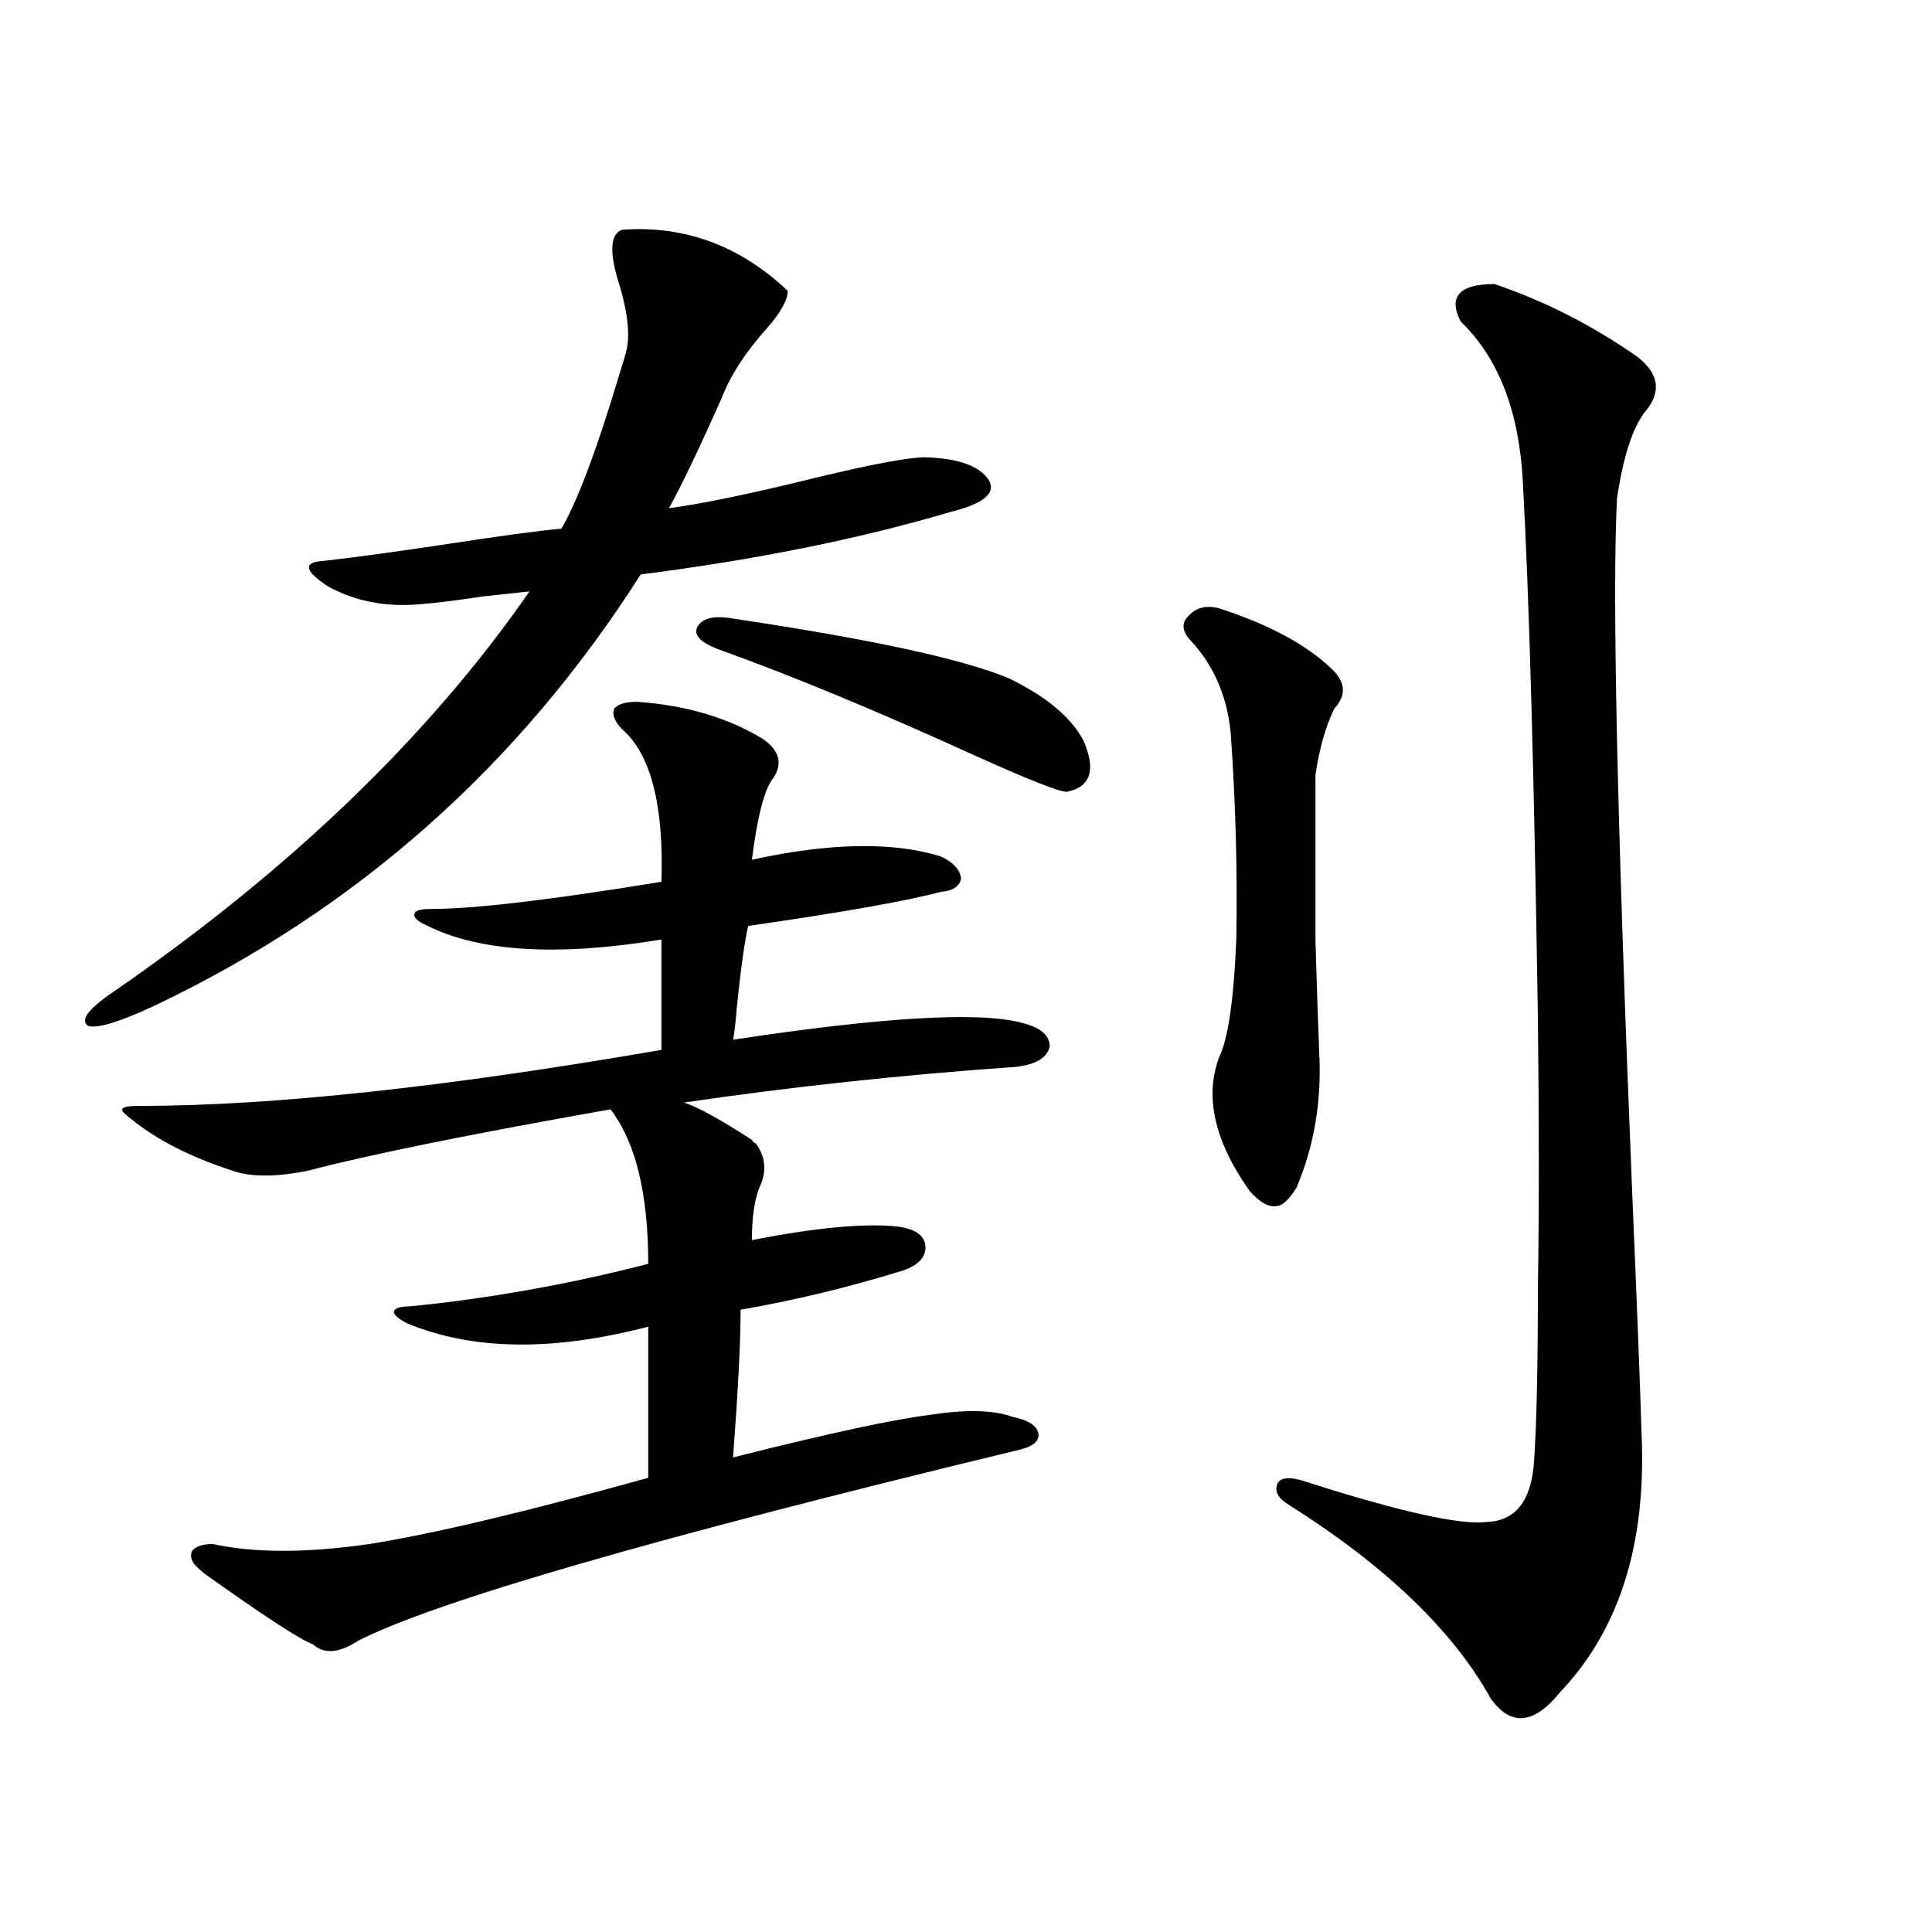 <?xml version="1.0" encoding="utf-8"?>
<!-- Generator: Adobe Illustrator 16.0.0, SVG Export Plug-In . SVG Version: 6.00 Build 0)  -->
<!DOCTYPE svg PUBLIC "-//W3C//DTD SVG 1.1//EN" "http://www.w3.org/Graphics/SVG/1.1/DTD/svg11.dtd">
<svg version="1.1" id="图层_1" xmlns="http://www.w3.org/2000/svg" xmlns:xlink="http://www.w3.org/1999/xlink" x="0px" y="0px"
	 width="1000px" height="1000px" viewBox="0 0 1000 1000" enable-background="new 0 0 1000 1000" xml:space="preserve">
<path d="M321.87,118.91c32.515-2.335,61.127,8.212,85.852,31.641c0,4.696-3.582,11.138-10.731,19.336
	c-11.066,12.305-18.871,24.321-23.414,36.035c-11.707,26.367-20.822,45.415-27.316,57.129c17.561-2.335,42.926-7.608,76.096-15.82
	c29.268-7.031,48.124-10.547,56.584-10.547c17.561,0.591,28.612,4.696,33.17,12.305c3.247,6.454-3.262,11.728-19.512,15.82
	c-47.483,14.063-101.141,24.911-160.972,32.52C268.533,396.356,184.633,470.774,79.925,520.57
	c-17.561,8.212-28.947,11.728-34.146,10.547c-4.558-2.925-0.335-8.789,12.683-17.578c91.705-63.281,163.563-132.413,215.604-207.422
	c-5.213,0.591-13.338,1.47-24.39,2.637c-19.512,2.938-33.17,4.395-40.975,4.395c-14.313,0-27.316-3.214-39.023-9.668
	c-12.362-8.198-13.018-12.593-1.951-13.184c15.609-1.758,37.072-4.683,64.389-8.789c26.661-4.093,46.173-6.729,58.535-7.91
	c8.445-14.64,18.536-41.597,30.243-80.859c1.296-4.093,2.271-7.319,2.927-9.668c2.592-8.789,1.296-21.382-3.902-37.793
	C315.361,130.048,316.017,121.259,321.87,118.91z M329.675,363.246c25.365,1.758,47.148,8.212,65.364,19.336
	c9.101,6.454,10.396,13.774,3.902,21.973c-3.902,6.454-7.164,19.927-9.756,40.43c40.319-8.789,72.834-9.366,97.559-1.758
	c6.494,2.938,10.076,6.743,10.731,11.426c-0.655,4.106-4.237,6.454-10.731,7.031c-17.561,4.696-50.73,10.547-99.51,17.578
	c-1.951,8.789-3.902,22.852-5.854,42.188c-0.655,8.212-1.311,13.774-1.951,16.699c77.392-11.714,127.146-14.64,149.265-8.789
	c9.756,2.349,14.634,6.454,14.634,12.305c-1.311,5.864-7.164,9.38-17.561,10.547c-58.535,4.106-115.774,10.259-171.703,18.457
	c7.149,2.349,18.856,8.789,35.121,19.336c0.641,1.181,1.296,1.758,1.951,1.758c5.198,7.031,5.854,14.653,1.951,22.852
	c-2.606,6.454-3.902,15.532-3.902,27.246c33.17-6.44,58.2-8.789,75.12-7.031c9.101,1.181,13.979,4.395,14.634,9.668
	c0.641,5.864-3.262,10.259-11.707,13.184c-28.627,8.789-56.584,15.532-83.9,20.215c0,16.411-1.311,41.899-3.902,76.465
	c48.779-12.305,82.59-19.624,101.461-21.973c18.856-2.925,33.17-2.637,42.926,0.879c8.445,1.758,13.003,4.696,13.658,8.789
	c0.641,4.106-3.262,7.031-11.707,8.789c-186.672,45.126-300.16,77.921-340.479,98.438c-9.756,6.44-17.561,7.031-23.414,1.758
	c-6.509-2.349-25.365-14.653-56.584-36.914c-1.311-1.167-2.286-2.046-2.927-2.637c-3.262-2.925-4.237-5.851-2.927-8.789
	c1.951-2.335,5.519-3.516,10.731-3.516c21.463,4.696,48.444,4.696,80.974,0c33.17-5.273,81.294-16.699,144.387-34.277v-78.223
	c-49.435,12.896-91.064,12.305-124.875-1.758c-4.558-2.335-6.829-4.395-6.829-6.152c0.641-1.758,3.567-2.637,8.78-2.637
	c40.975-4.093,81.949-11.426,122.924-21.973c0-36.323-6.509-62.979-19.512-79.98c-72.849,12.896-124.875,23.442-156.094,31.641
	c-16.92,3.516-30.243,3.516-39.999,0c-21.463-7.031-38.703-15.82-51.706-26.367c-3.902-2.925-5.533-4.683-4.878-5.273
	c0-1.167,2.927-1.758,8.78-1.758c68.291,0,158.365-9.668,270.237-29.004v-57.129c-53.337,8.789-93.656,6.454-120.973-7.031
	c-5.213-2.335-7.484-4.395-6.829-6.152c0-1.758,2.927-2.637,8.78-2.637c22.104,0,61.782-4.683,119.021-14.063
	c1.296-39.839-5.533-66.206-20.487-79.102c-3.902-4.093-5.213-7.608-3.902-10.547C319.919,364.427,323.821,363.246,329.675,363.246z
	 M379.43,320.18c70.883,10.547,118.366,20.806,142.436,30.762c19.512,9.38,32.515,20.215,39.023,32.52
	c6.494,15.243,3.567,24.032-8.78,26.367c-3.902,0-19.512-6.152-46.828-18.457c-51.386-23.429-95.942-41.886-133.655-55.371
	c-9.115-3.516-12.683-7.319-10.731-11.426C363.485,319.892,369.674,318.422,379.43,320.18z M631.131,314.906
	c25.365,8.212,44.542,18.457,57.56,30.762c7.805,7.031,8.445,14.063,1.951,21.094c-4.558,9.38-7.805,20.806-9.756,34.277
	c0,36.914,0,65.63,0,86.133c0.641,22.274,1.296,41.61,1.951,58.008c1.296,24.609-2.606,47.763-11.707,69.434
	c-3.902,6.454-7.484,9.668-10.731,9.668c-3.902,0.591-8.46-2.046-13.658-7.91c-18.216-25.776-23.414-48.917-15.609-69.434
	c4.543-9.366,7.47-29.581,8.78-60.645c0.641-35.156-0.335-70.89-2.927-107.227c-1.951-19.336-9.115-35.444-21.463-48.34
	c-3.902-4.683-3.902-8.789,0-12.305C619.424,314.329,624.622,313.148,631.131,314.906z M773.566,147.035
	c26.006,8.789,50.73,21.396,74.145,37.793c11.052,8.789,12.348,18.169,3.902,28.125c-6.509,8.212-11.387,23.153-14.634,44.824
	c-2.606,48.052,0,167.583,7.805,358.594c2.592,60.946,4.223,102.832,4.878,125.684c2.592,56.841-11.387,101.362-41.95,133.594
	c-13.658,16.987-25.7,18.155-36.097,3.516c-19.512-35.156-54.313-68.555-104.388-100.195c-5.854-3.516-7.805-7.319-5.854-11.426
	c1.951-2.925,6.494-3.214,13.658-0.879c49.42,15.82,80.974,22.852,94.632,21.094c14.954-0.577,23.079-11.124,24.39-31.641
	c1.296-19.336,1.951-48.917,1.951-88.77c0.641-39.839,0.641-86.71,0-140.625c-1.951-127.14-4.558-219.727-7.805-277.734
	c-1.951-36.323-12.683-63.858-32.194-82.617C749.497,153.489,755.351,147.035,773.566,147.035z"/>
</svg>

